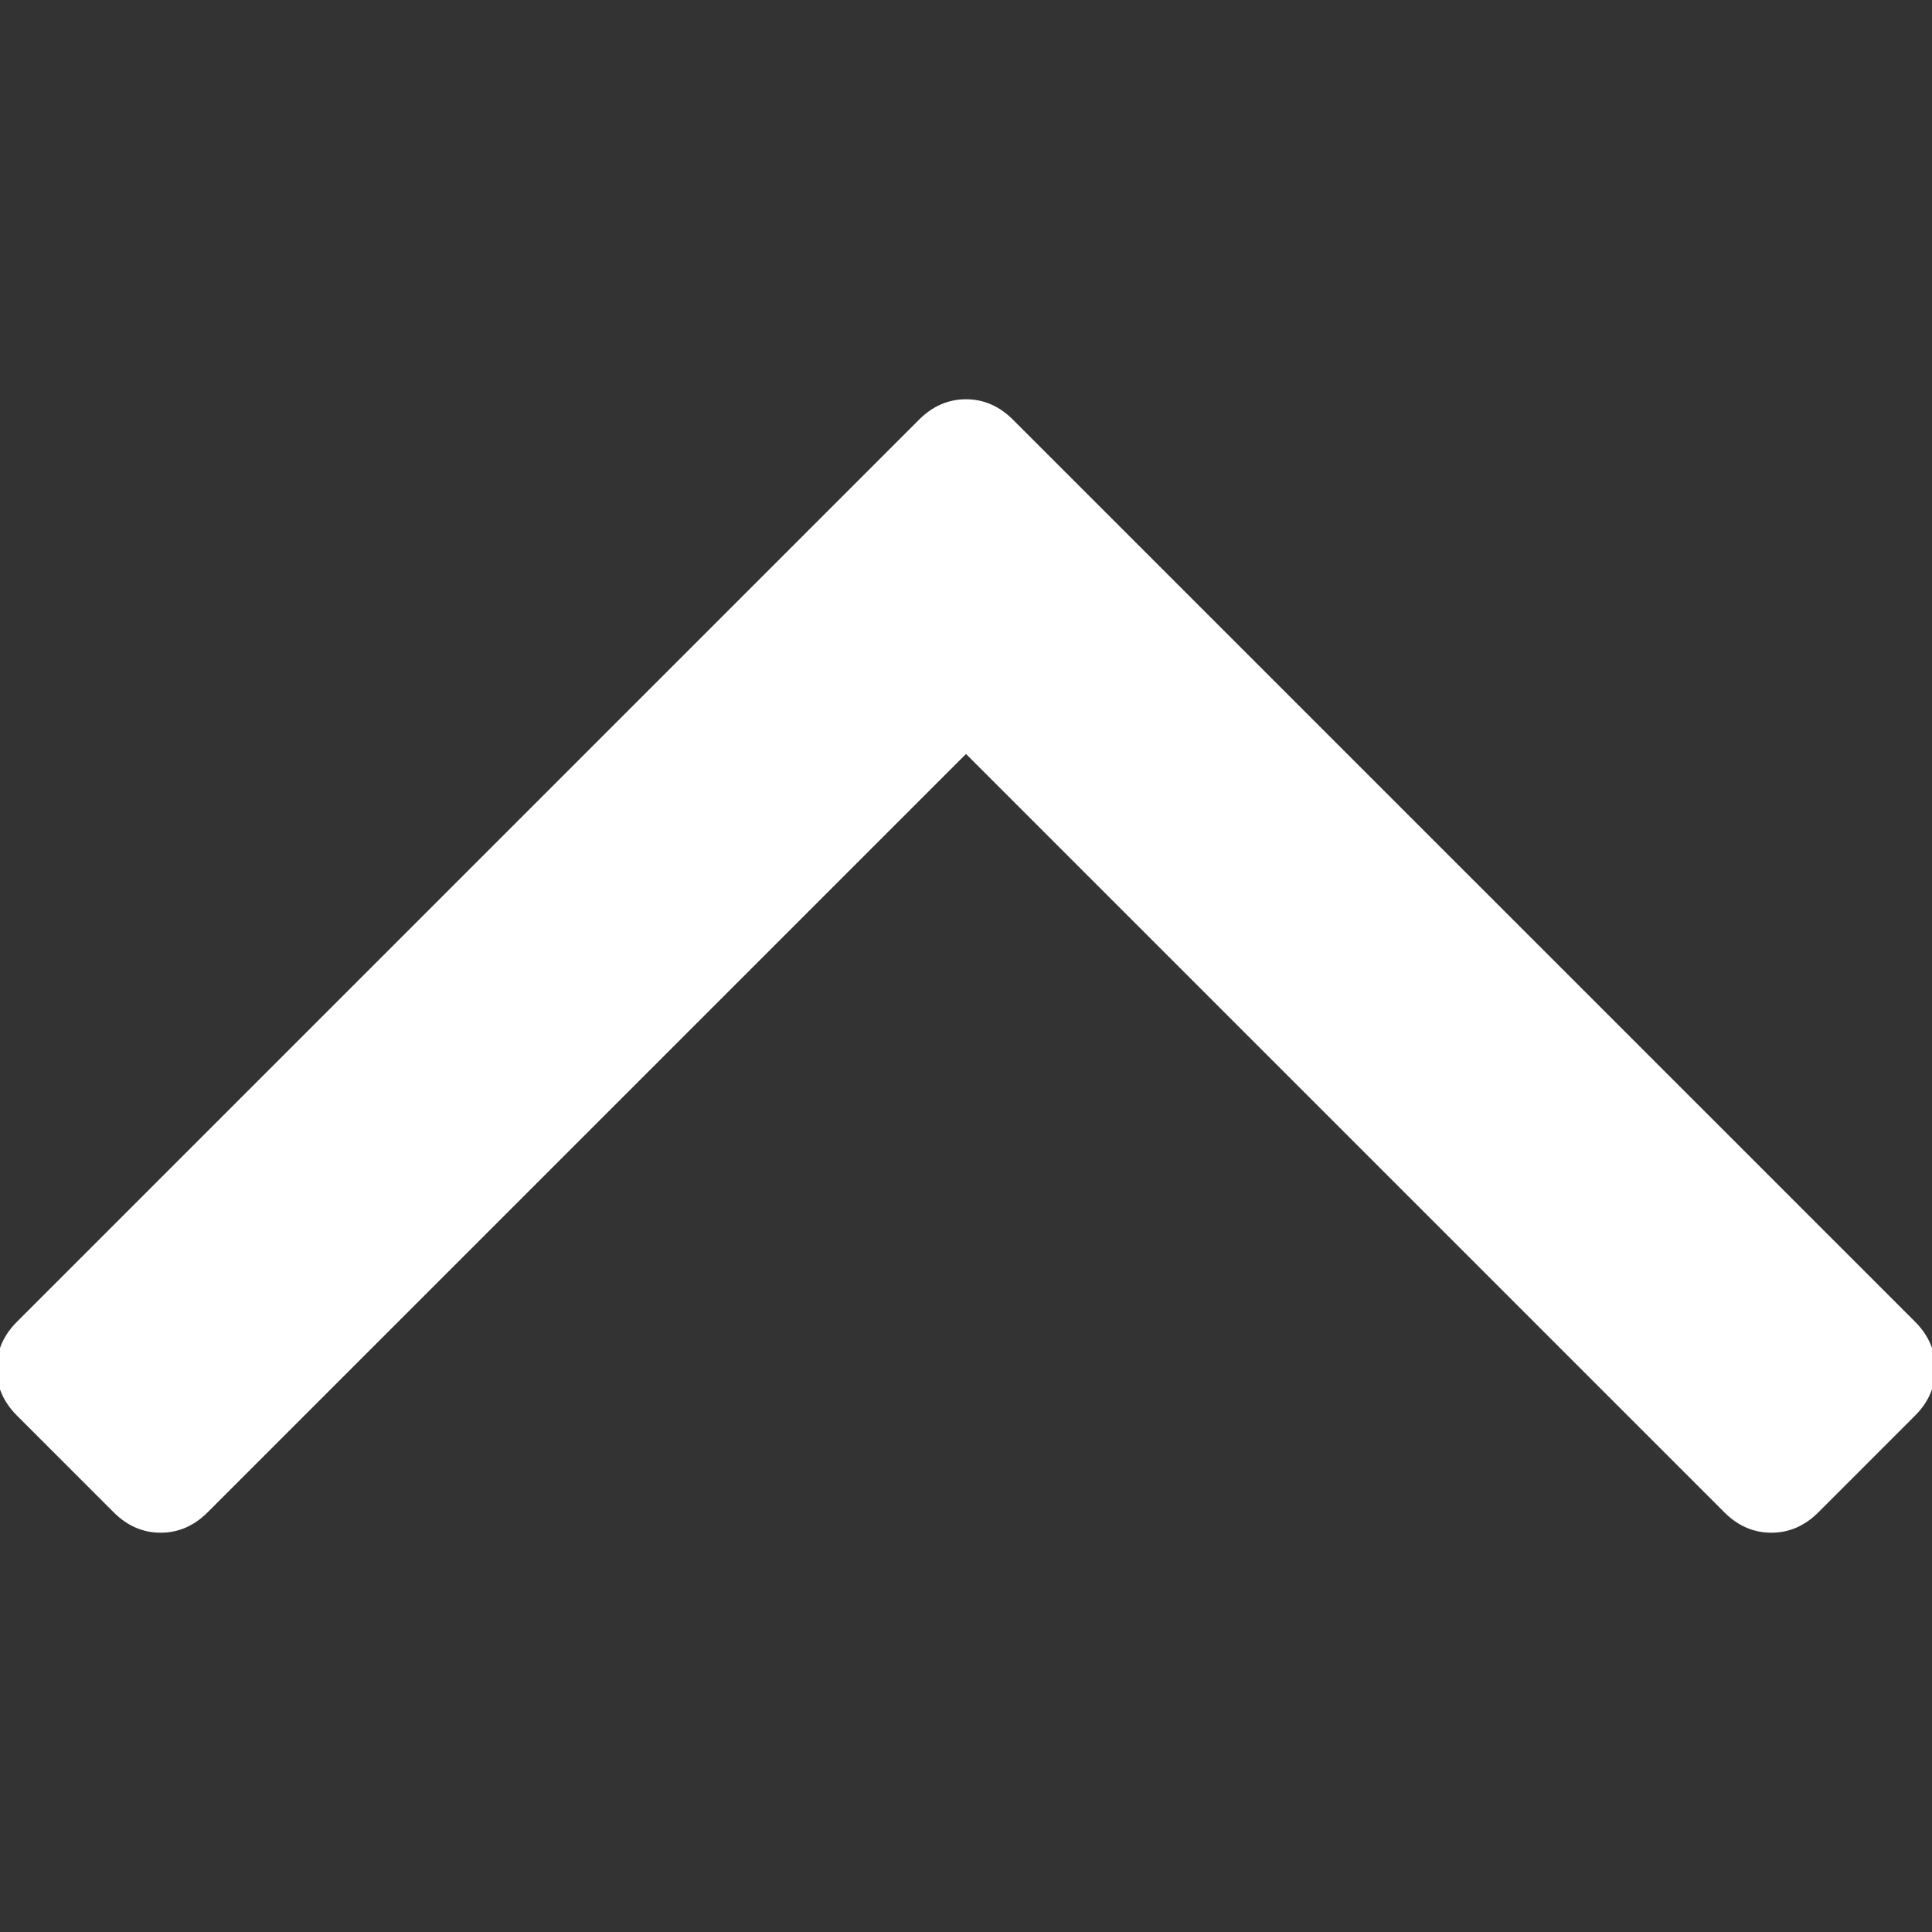<?xml version="1.0" encoding="utf-8"?>
<!-- Generator: Adobe Illustrator 16.0.0, SVG Export Plug-In . SVG Version: 6.00 Build 0)  -->
<!DOCTYPE svg PUBLIC "-//W3C//DTD SVG 1.1//EN" "http://www.w3.org/Graphics/SVG/1.1/DTD/svg11.dtd">
<svg version="1.1" id="Capa_1" xmlns="http://www.w3.org/2000/svg" xmlns:xlink="http://www.w3.org/1999/xlink" x="0px" y="0px"
	 width="284.93px" height="284.93px" viewBox="0 0 284.93 284.93" enable-background="new 0 0 284.93 284.93" xml:space="preserve">
<rect x="0" y="0" width="284.93" height="284.93" fill="#333333" stroke="none"/>
<g>
	<path fill="#FFFFFF" stroke="#FFFFFF" stroke-miterlimit="10" d="M282.082,195.285L149.028,62.24
		c-1.901-1.903-4.088-2.856-6.563-2.856c-2.474,0-4.665,0.953-6.566,2.856L2.856,195.285C0.95,197.191,0,199.378,0,201.853
		c0,2.474,0.953,4.664,2.856,6.565l14.271,14.271c1.903,1.902,4.094,2.854,6.567,2.854s4.664-0.951,6.567-2.854l112.203-112.202
		l112.208,112.209c1.902,1.903,4.094,2.848,6.563,2.848c2.478,0,4.668-0.95,6.57-2.848l14.273-14.277
		c1.902-1.901,2.847-4.093,2.847-6.565C284.929,199.378,283.984,197.188,282.082,195.285z"/>
</g>
</svg>

